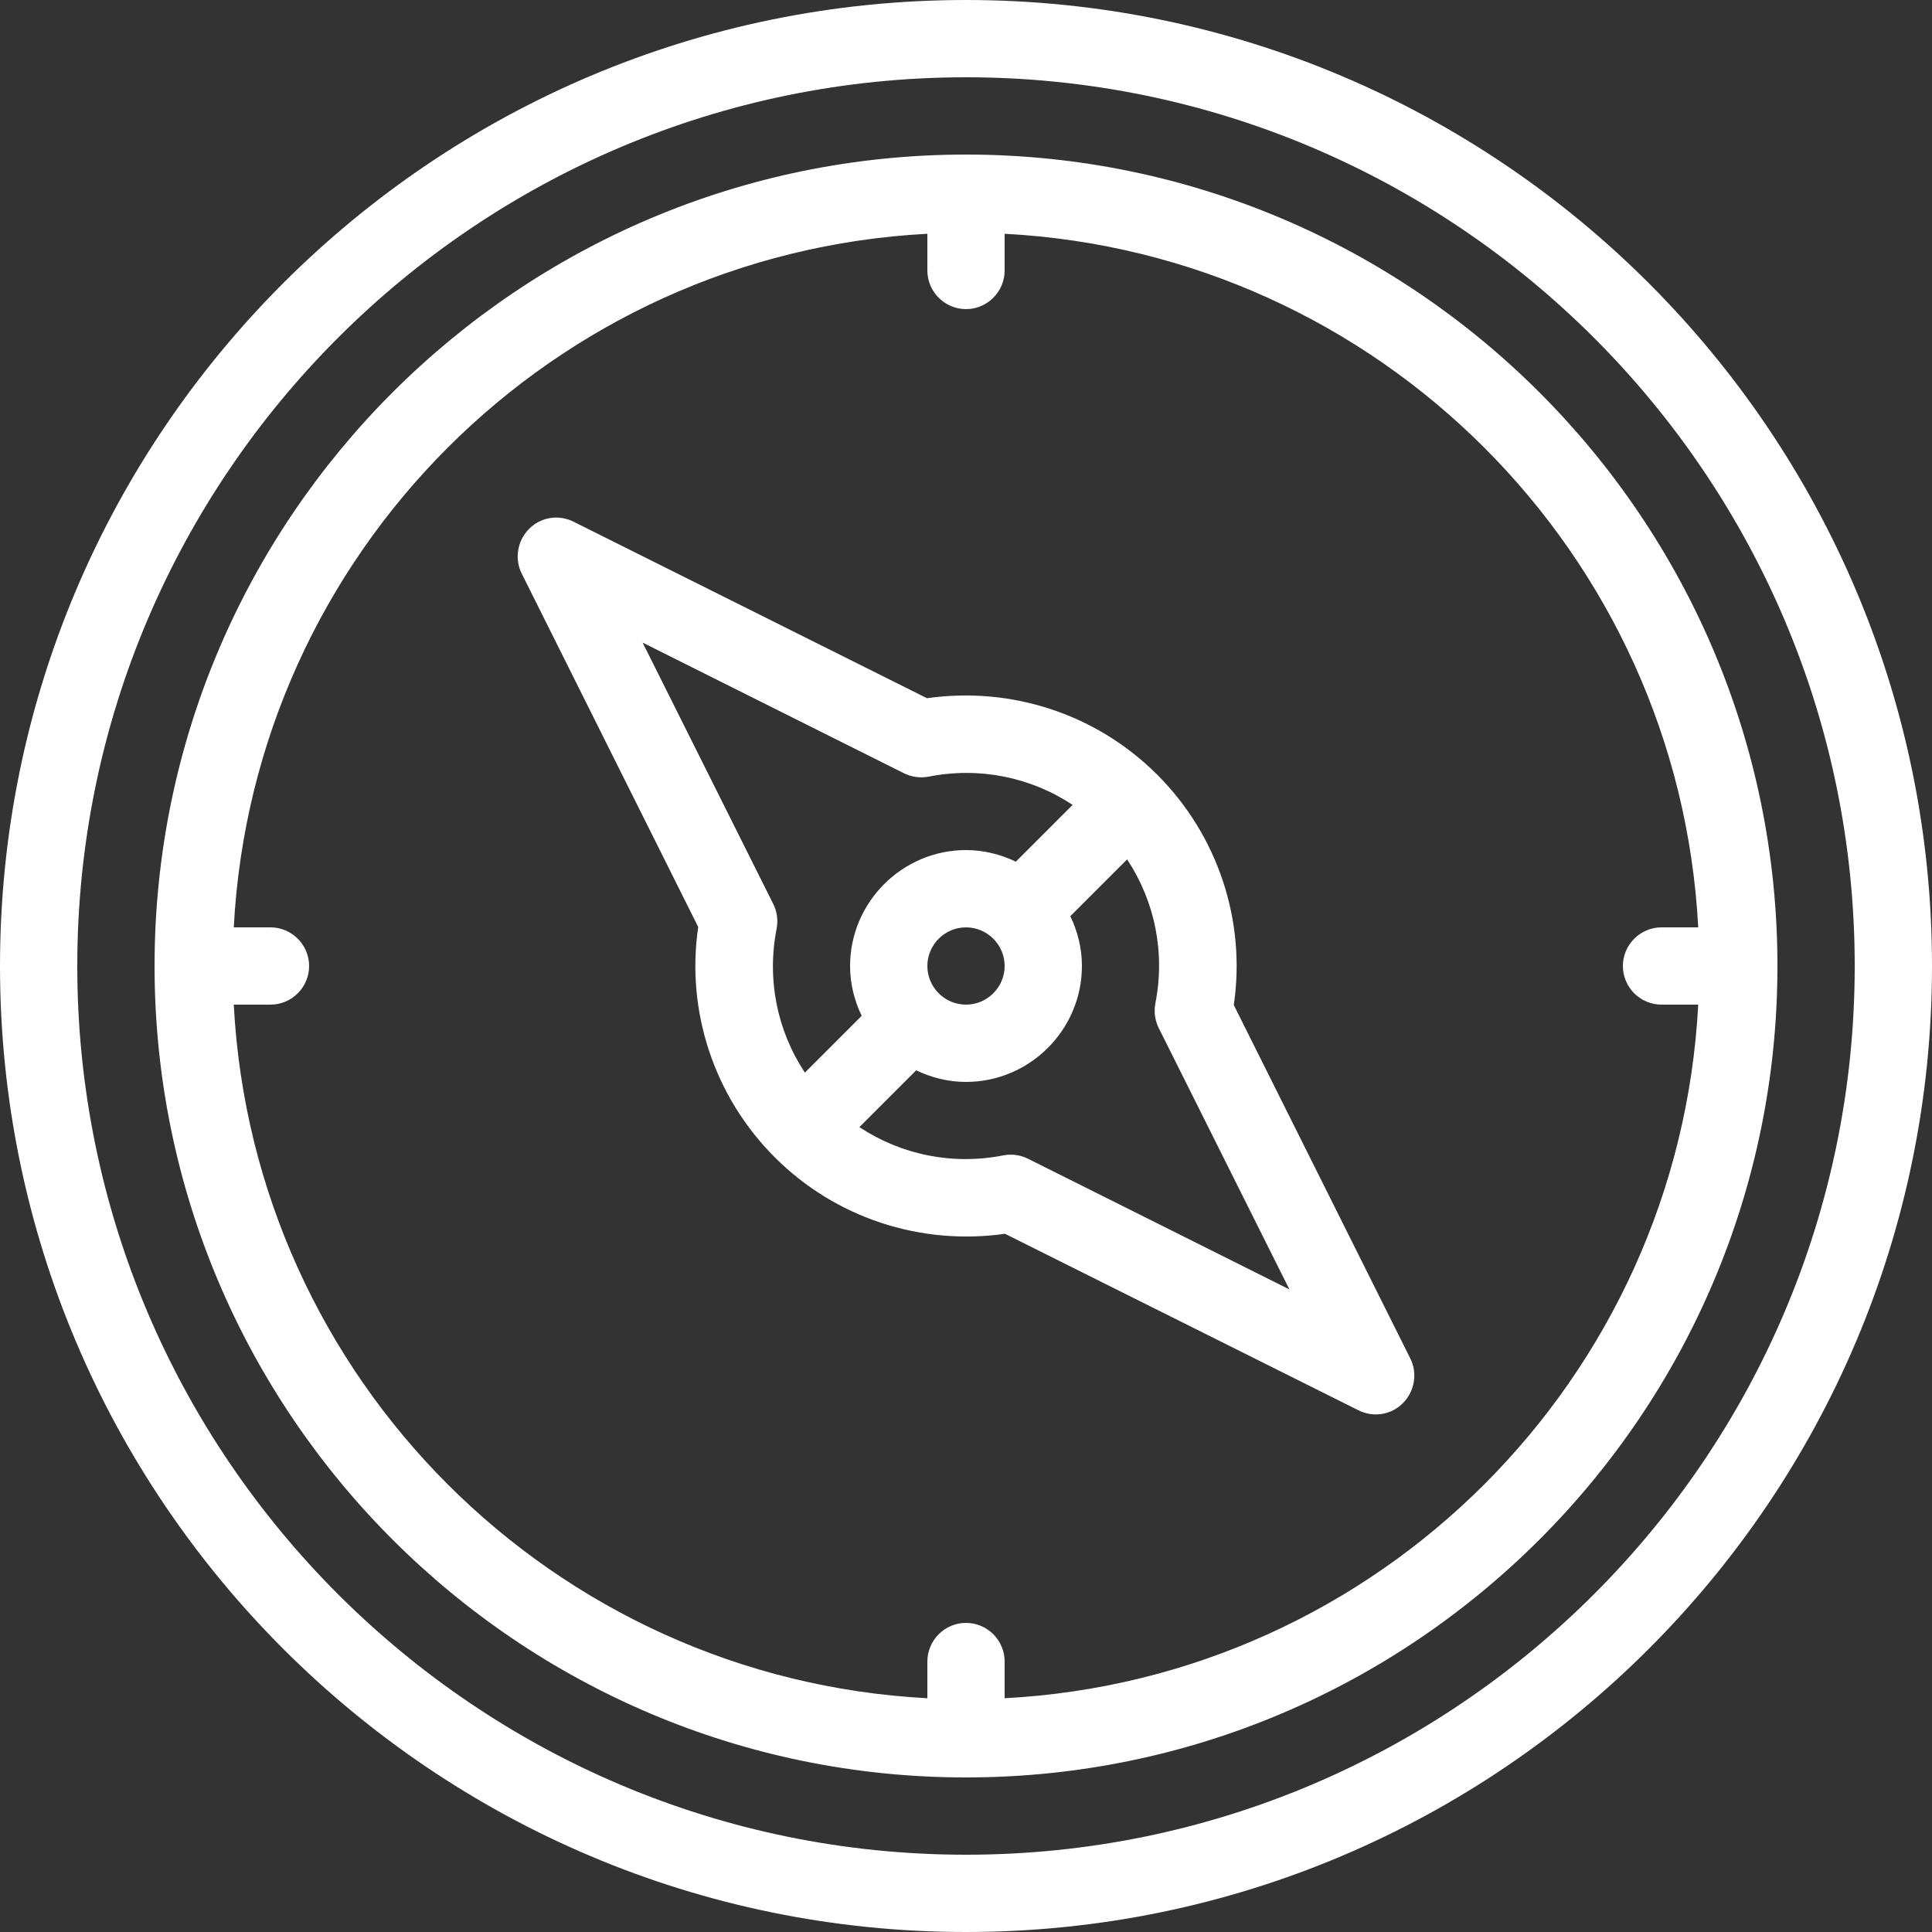 <svg width="36" height="36" viewBox="0 0 36 36" fill="none" xmlns="http://www.w3.org/2000/svg">
<rect x="0" y="0" width="36" height="36" fill="#333333" stroke="none"/>
<path d="M18 0C8.071 0 0 8.071 0 18C0 27.929 8.071 36 18 36C27.929 36 36 27.929 36 18C36 8.071 27.929 0 18 0ZM18 34.56C8.87 34.56 1.44 27.13 1.44 18C1.44 8.87 8.87 1.44 18 1.44C27.13 1.44 34.56 8.87 34.56 18C34.56 27.13 27.13 34.56 18 34.56ZM18 2.88C9.662 2.88 2.88 9.662 2.88 18C2.88 26.338 9.662 33.12 18 33.12C26.338 33.12 33.12 26.338 33.12 18C33.12 9.662 26.338 2.88 18 2.88ZM18.72 31.644V30.96C18.72 30.564 18.396 30.24 18 30.24C17.604 30.24 17.28 30.564 17.28 30.96V31.644C10.31 31.277 4.723 25.69 4.356 18.72H5.04C5.436 18.72 5.76 18.396 5.76 18C5.76 17.604 5.436 17.28 5.04 17.28H4.356C4.723 10.31 10.31 4.723 17.28 4.356V5.04C17.28 5.436 17.604 5.76 18 5.76C18.396 5.76 18.72 5.436 18.72 5.04V4.356C25.69 4.723 31.277 10.31 31.644 17.28H30.96C30.564 17.28 30.24 17.604 30.24 18C30.24 18.396 30.564 18.72 30.96 18.72H31.644C31.277 25.69 25.69 31.277 18.72 31.644ZM22.99 18.727C23.22 17.158 22.694 15.566 21.564 14.436C20.434 13.306 18.85 12.787 17.273 13.01L10.685 9.72C10.411 9.583 10.073 9.634 9.857 9.857C9.641 10.073 9.583 10.411 9.72 10.685L13.01 17.273C12.78 18.842 13.306 20.434 14.436 21.564C15.566 22.694 17.15 23.213 18.727 22.99L25.315 26.28C25.589 26.417 25.927 26.366 26.143 26.143C26.359 25.927 26.417 25.589 26.28 25.315L22.99 18.727ZM17.28 18C17.28 17.604 17.604 17.28 18 17.28C18.396 17.28 18.72 17.604 18.72 18C18.72 18.396 18.396 18.72 18 18.72C17.604 18.72 17.28 18.396 17.28 18ZM11.974 11.974L16.841 14.407C16.985 14.479 17.143 14.501 17.302 14.472C18.245 14.285 19.202 14.479 19.987 14.998L18.929 16.056C18.641 15.919 18.331 15.84 18 15.84C16.812 15.84 15.84 16.812 15.84 18C15.84 18.331 15.919 18.641 16.056 18.929L14.998 19.987C14.479 19.202 14.285 18.245 14.472 17.302C14.501 17.143 14.479 16.985 14.407 16.841L11.974 11.974ZM19.159 21.593C19.015 21.521 18.857 21.499 18.698 21.528C17.755 21.715 16.798 21.521 16.013 21.002L17.071 19.944C17.359 20.081 17.669 20.16 18 20.16C19.188 20.16 20.16 19.188 20.16 18C20.16 17.669 20.081 17.359 19.944 17.071L21.002 16.013C21.521 16.798 21.715 17.755 21.528 18.698C21.499 18.857 21.521 19.015 21.593 19.159L24.026 24.026L19.159 21.593Z" fill="white"/>
</svg>
